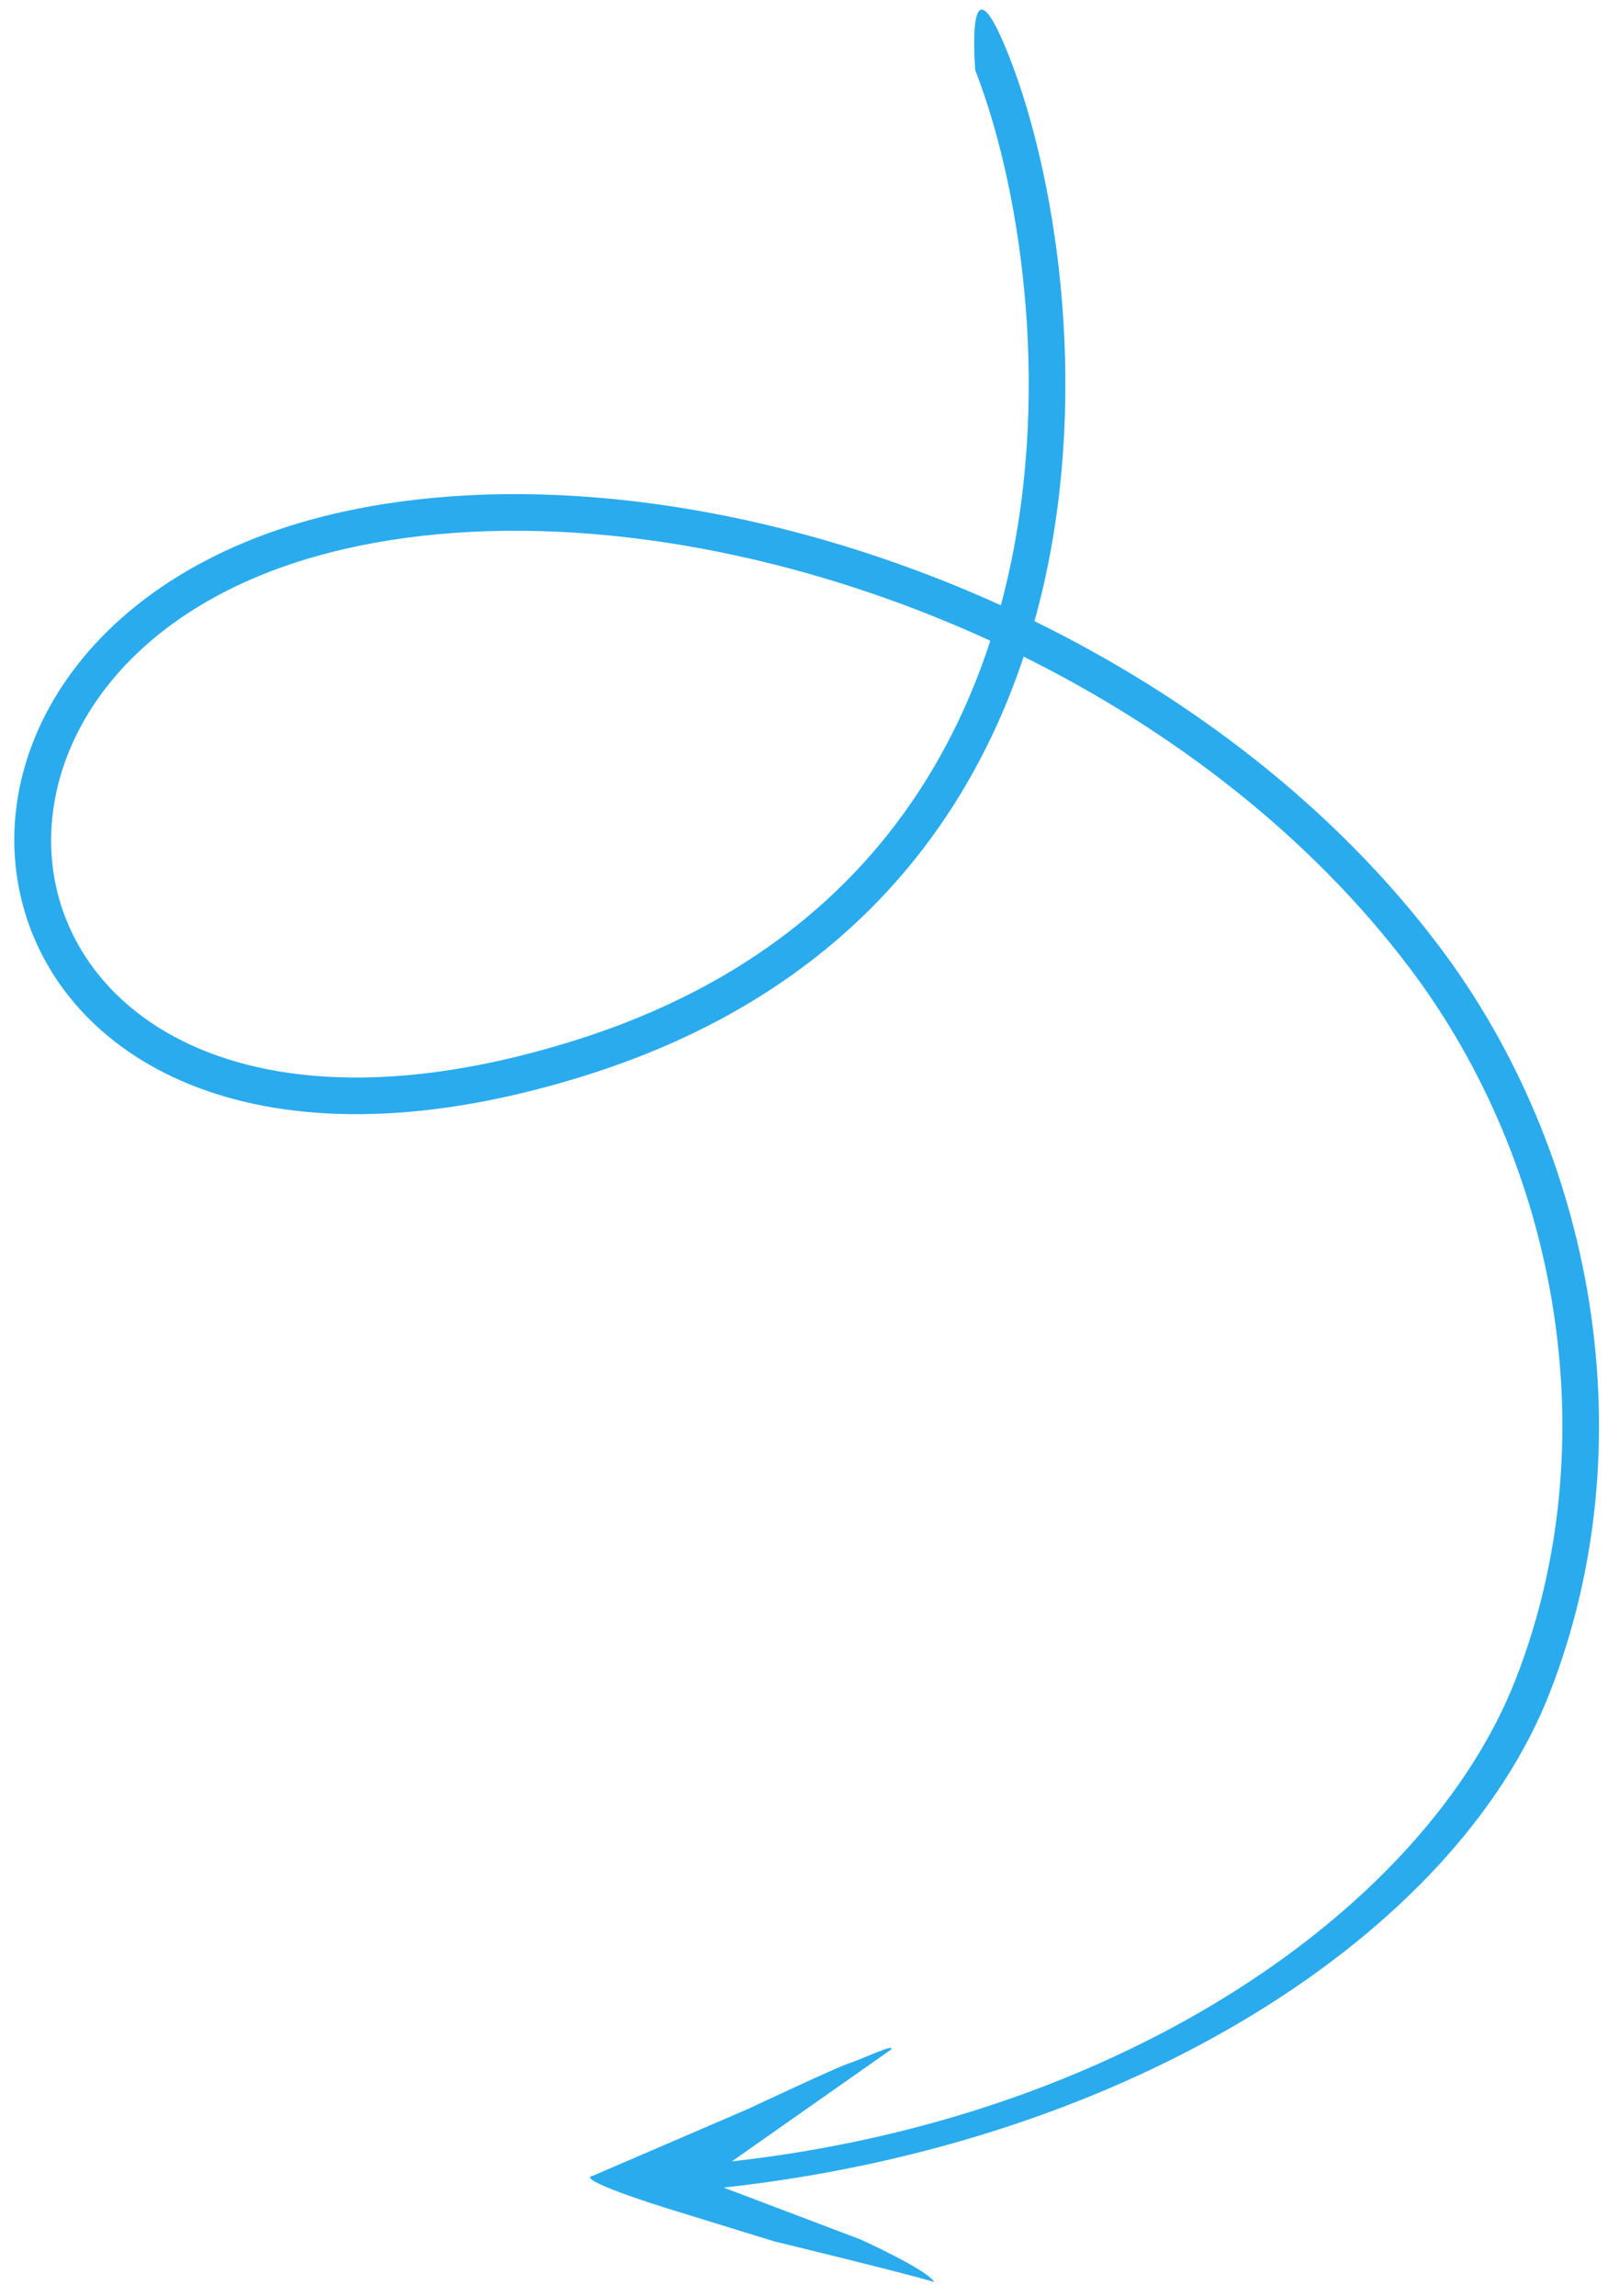 <?xml version="1.0" encoding="UTF-8"?> <svg xmlns="http://www.w3.org/2000/svg" width="103" height="147" viewBox="0 0 103 147" fill="none"> <path fill-rule="evenodd" clip-rule="evenodd" d="M37.993 139.297C36.698 139.508 42.299 141.254 42.859 141.429L49.587 143.503C49.587 143.503 58.157 145.581 59.837 146.106C59.458 145.351 55.152 143.394 55.152 143.394L46.358 140.061C72.42 137.201 93.219 123.853 99.27 108.375C105.501 92.438 102.177 73.797 92.156 60.544C85.451 51.676 76.256 44.665 66.263 39.771C66.487 38.968 66.689 38.163 66.872 37.357C69.812 24.349 67.531 10.965 64.657 3.656C61.784 -3.654 62.473 4.514 62.473 4.514C65.198 11.445 67.406 24.349 64.583 36.839C64.438 37.479 64.281 38.117 64.109 38.754C62.33 37.945 60.529 37.203 58.717 36.528C45.894 31.753 32.368 30.328 21.391 32.897C5.204 36.684 -1.465 48.751 1.667 58.644C3.221 63.554 7.165 67.723 13.242 69.838C19.304 71.948 27.443 72.008 37.483 68.865C53.471 63.859 61.787 53.399 65.569 42.044C75.148 46.792 83.907 53.526 90.284 61.96C99.853 74.615 102.995 92.403 97.085 107.521C91.418 122.017 72.135 135.569 46.882 138.381L57.051 131.242C57.471 130.749 55.127 131.872 54.367 132.111C53.607 132.349 47.929 135.02 47.929 135.02L37.993 139.297ZM63.434 41.026C59.901 51.877 52.072 61.838 36.782 66.625C27.075 69.664 19.472 69.522 14.014 67.622C8.571 65.727 5.215 62.077 3.904 57.936C1.306 49.726 6.647 38.757 21.926 35.182C32.346 32.743 45.392 34.07 57.898 38.727C59.761 39.421 61.61 40.188 63.434 41.026Z" fill="#2AABEE"></path> </svg> 